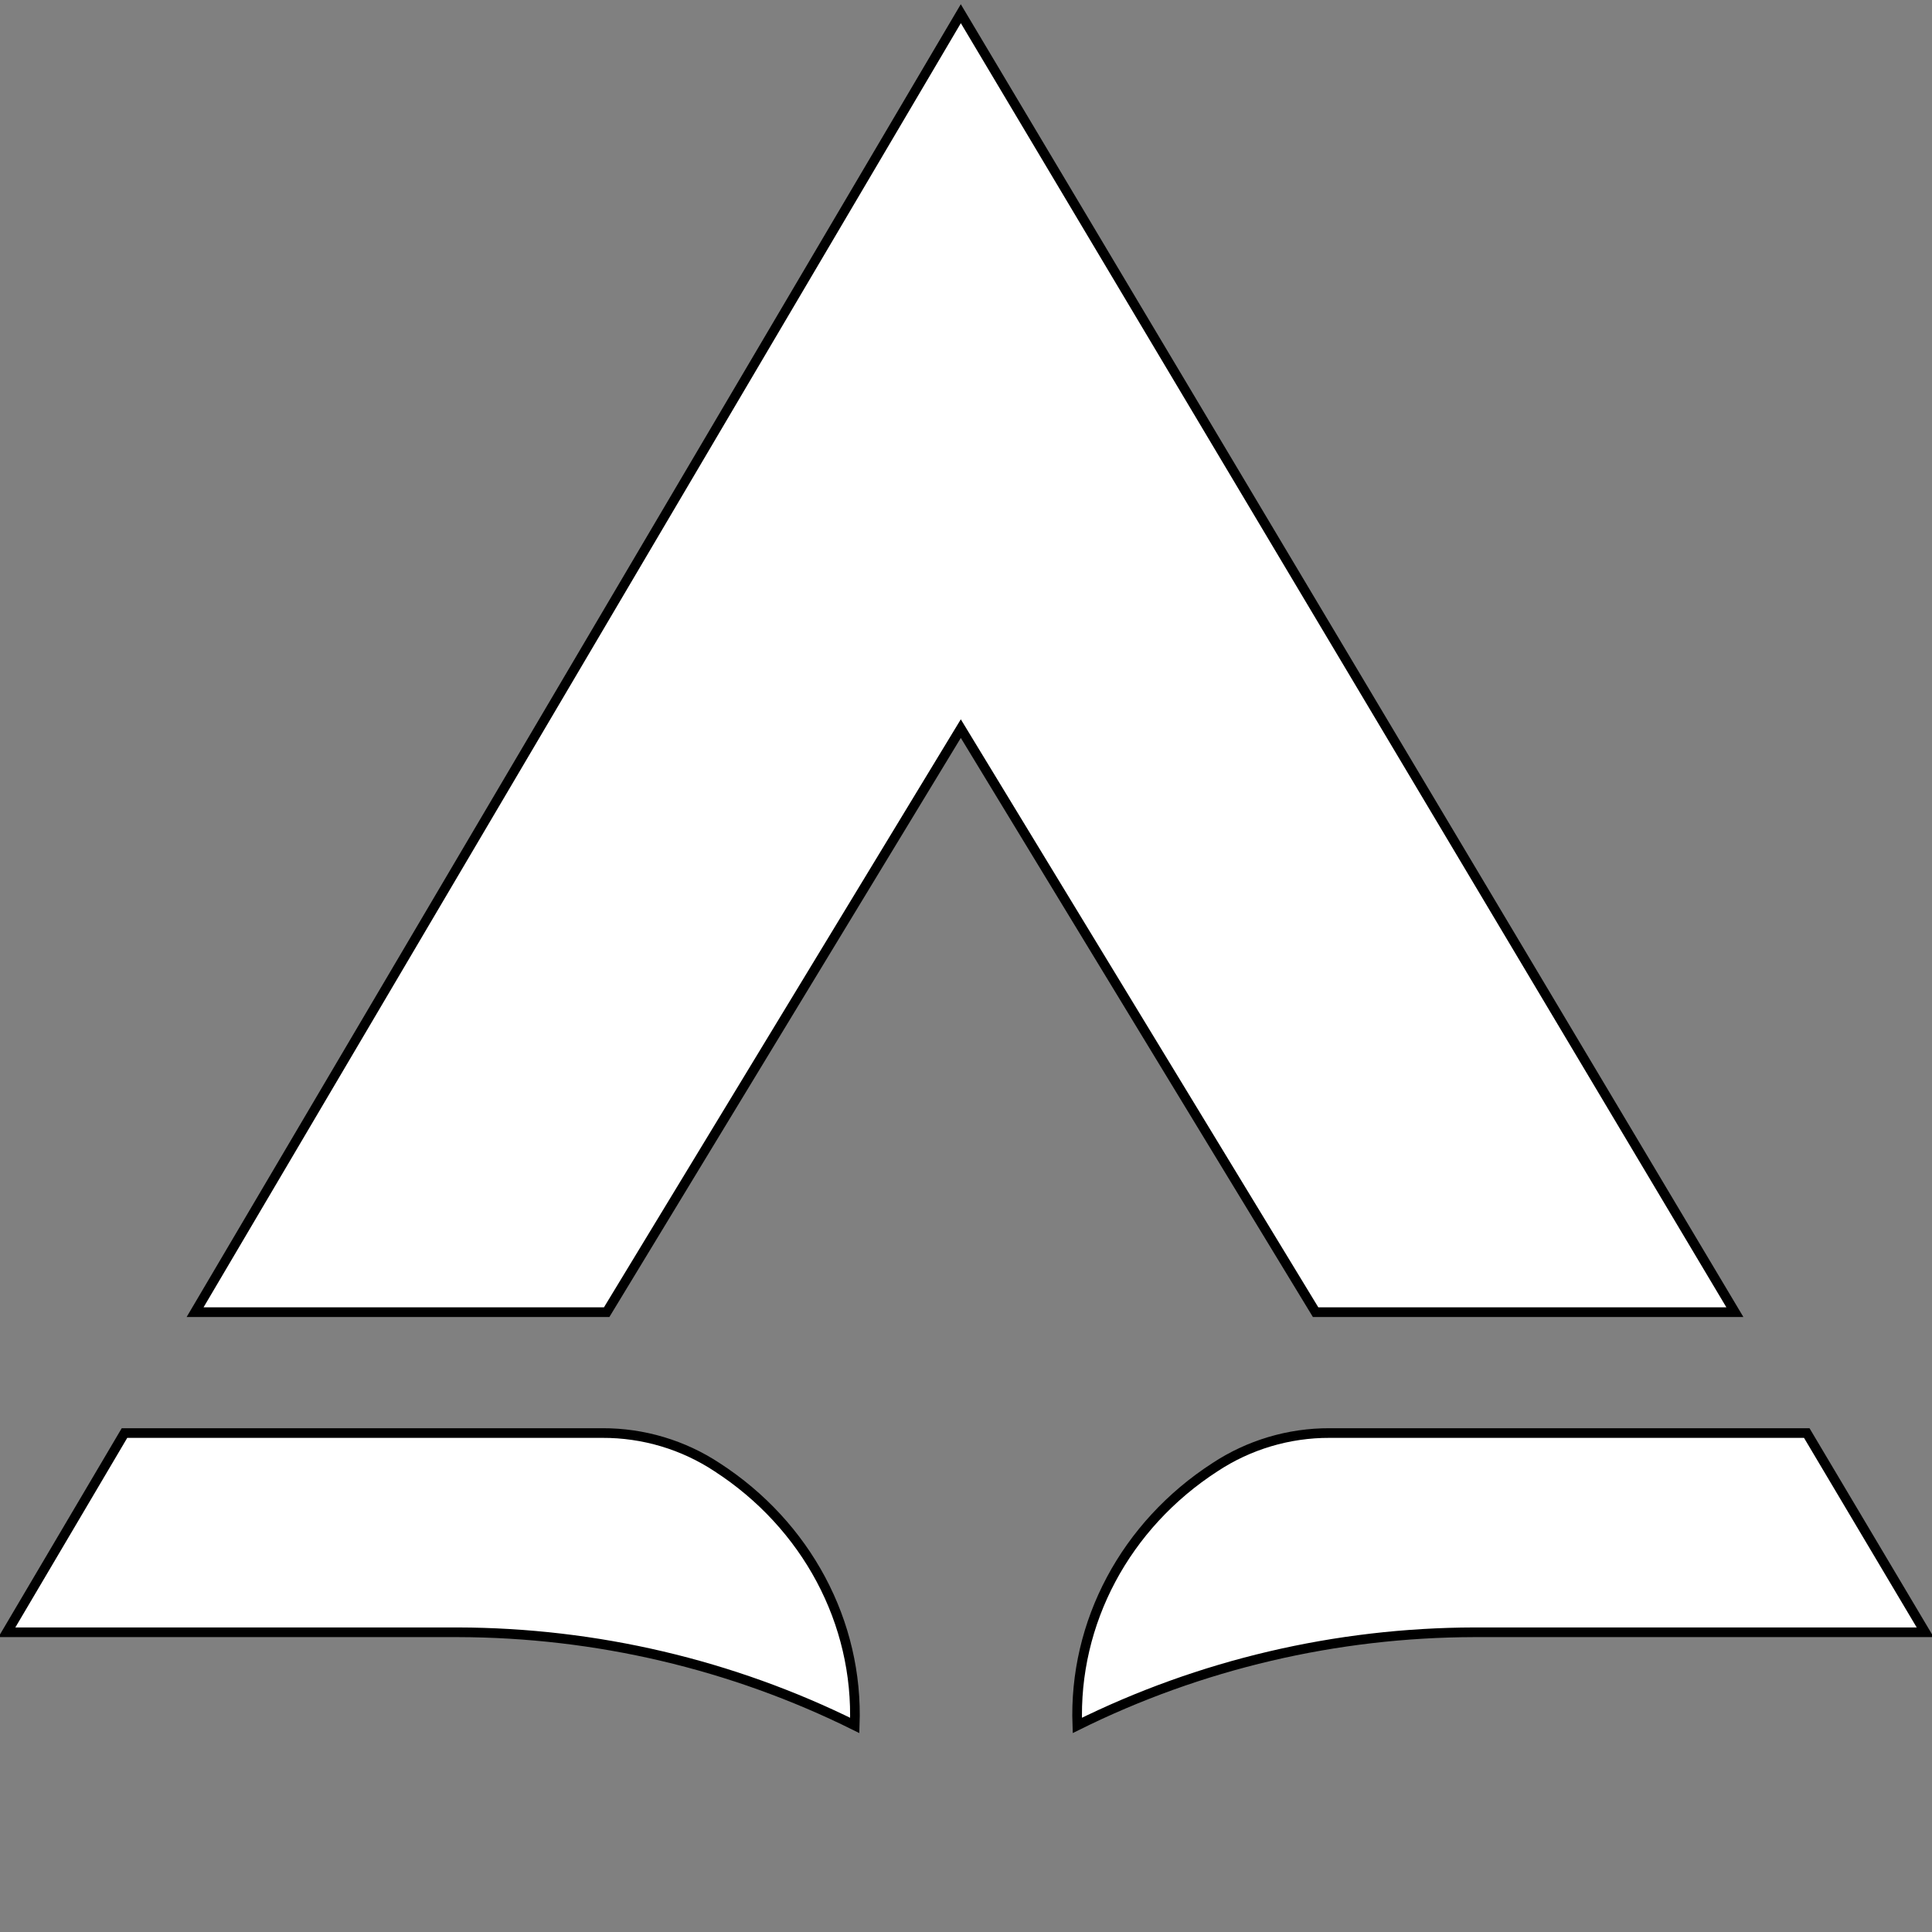 <svg width="200" height="200" xmlns="http://www.w3.org/2000/svg" version="1.1">
 <rect width="100%" height="100%" fill="#808080" stroke="none"/>
 <title>Ampliosoft</title>

 <g>
  <title>Layer 1</title>
  <g stroke="null" id="svg_17">
   <path stroke="null" id="svg_1" fill="rgb(100%,100%,100%)" fill-rule="nonzero" d="m47.388,168.973l-46.677,0l12.176,-20.625l49.467,0c4.252,-0.016 8.389,1.231 11.877,3.535c9.269,5.997 14.651,16.08 14.252,26.732c-12.691,-6.296 -26.777,-9.61 -41.095,-9.642zm0,0"/>
   <path stroke="null" id="svg_2" fill="rgb(100%,100%,100%)" fill-rule="nonzero" d="m152.618,168.973l46.677,0l-12.259,-20.625l-49.384,0c-4.252,-0.016 -8.388,1.231 -11.877,3.535c-9.269,5.997 -14.651,16.08 -14.252,26.732c12.691,-6.296 26.777,-9.61 41.095,-9.642zm0,0"/>
   <path stroke="null" id="svg_3" fill="rgb(100%,100%,100%)" fill-rule="nonzero" d="m99.463,75.427l36.727,60.407l43.404,0l-80.131,-134.416l-79.267,134.416l42.607,0l36.66,-60.407zm0,0"/>
  </g>
 </g>
</svg>
